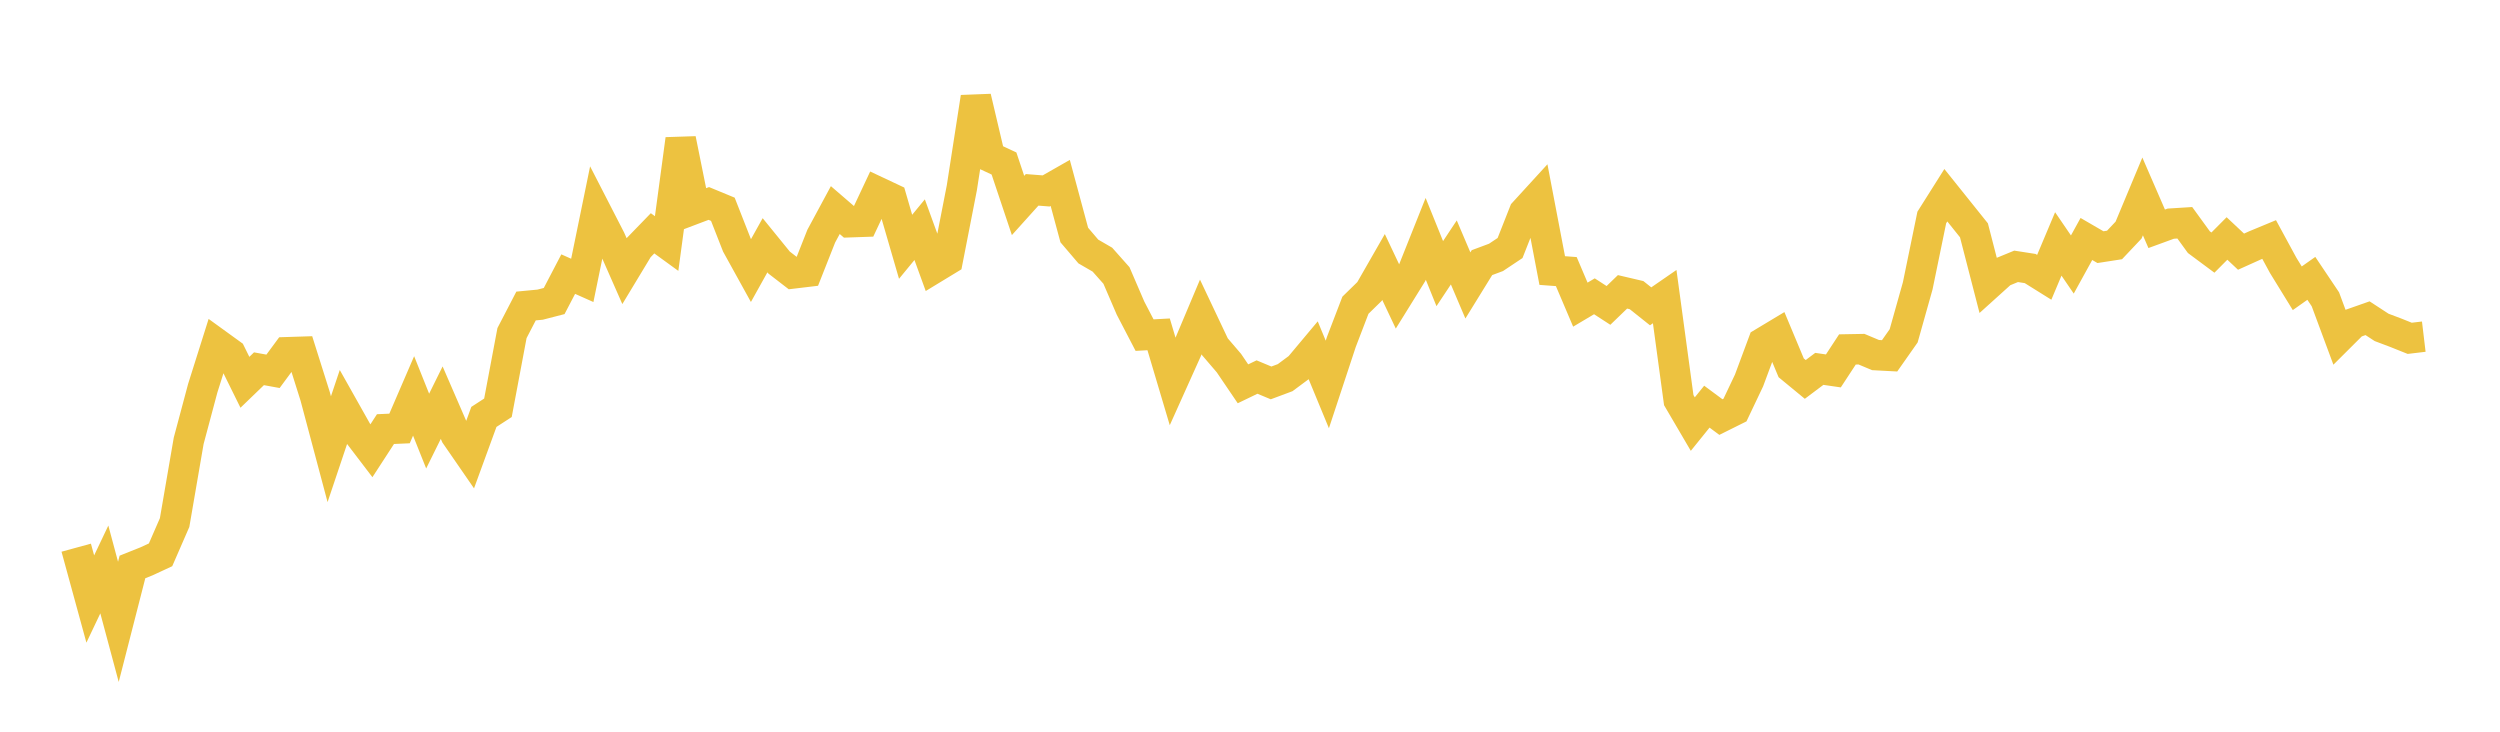 <svg width="164" height="48" xmlns="http://www.w3.org/2000/svg" xmlns:xlink="http://www.w3.org/1999/xlink"><path fill="none" stroke="rgb(237,194,64)" stroke-width="2" d="M5,35.928L5.922,39.296L6.844,37.357L7.766,40.794L8.689,37.192L9.611,36.824L10.533,36.396L11.455,34.279L12.377,28.921L13.299,25.469L14.222,22.544L15.144,23.212L16.066,25.079L16.988,24.19L17.91,24.358L18.832,23.108L19.754,23.079L20.677,26.006L21.599,29.468L22.521,26.722L23.443,28.36L24.365,29.569L25.287,28.149L26.21,28.108L27.132,25.972L28.054,28.279L28.976,26.414L29.898,28.54L30.82,29.876L31.743,27.349L32.665,26.751L33.587,21.851L34.509,20.074L35.431,19.986L36.353,19.748L37.275,17.982L38.198,18.393L39.12,13.896L40.042,15.69L40.964,17.783L41.886,16.256L42.808,15.305L43.731,15.976L44.653,9.13L45.575,13.696L46.497,13.347L47.419,13.728L48.341,16.079L49.263,17.748L50.186,16.089L51.108,17.223L52.03,17.935L52.952,17.825L53.874,15.491L54.796,13.781L55.719,14.577L56.641,14.545L57.563,12.582L58.485,13.016L59.407,16.189L60.329,15.067L61.251,17.603L62.174,17.042L63.096,12.323L64.018,6.382L64.94,10.295L65.862,10.725L66.784,13.479L67.707,12.454L68.629,12.526L69.551,12L70.473,15.418L71.395,16.499L72.317,17.033L73.24,18.072L74.162,20.212L75.084,21.984L76.006,21.933L76.928,25.031L77.85,22.981L78.772,20.793L79.695,22.743L80.617,23.819L81.539,25.178L82.461,24.734L83.383,25.119L84.305,24.775L85.228,24.09L86.15,22.989L87.072,25.22L87.994,22.428L88.916,20.023L89.838,19.123L90.76,17.514L91.683,19.466L92.605,17.98L93.527,15.669L94.449,17.95L95.371,16.56L96.293,18.725L97.216,17.229L98.138,16.885L99.06,16.27L99.982,13.931L100.904,12.923L101.826,17.748L102.749,17.816L103.671,19.985L104.593,19.437L105.515,20.035L106.437,19.145L107.359,19.361L108.281,20.095L109.204,19.458L110.126,26.247L111.048,27.82L111.97,26.677L112.892,27.36L113.814,26.901L114.737,24.958L115.659,22.479L116.581,21.925L117.503,24.131L118.425,24.89L119.347,24.198L120.269,24.332L121.192,22.923L122.114,22.906L123.036,23.293L123.958,23.342L124.88,22.03L125.802,18.753L126.725,14.268L127.647,12.807L128.569,13.958L129.491,15.109L130.413,18.683L131.335,17.851L132.257,17.472L133.18,17.616L134.102,18.192L135.024,16.002L135.946,17.352L136.868,15.677L137.79,16.213L138.713,16.07L139.635,15.094L140.557,12.886L141.479,15.009L142.401,14.672L143.323,14.614L144.246,15.886L145.168,16.571L146.09,15.644L147.012,16.51L147.934,16.094L148.856,15.712L149.778,17.411L150.701,18.911L151.623,18.26L152.545,19.634L153.467,22.118L154.389,21.199L155.311,20.875L156.234,21.477L157.156,21.825L158.078,22.194L159,22.084"></path></svg>
